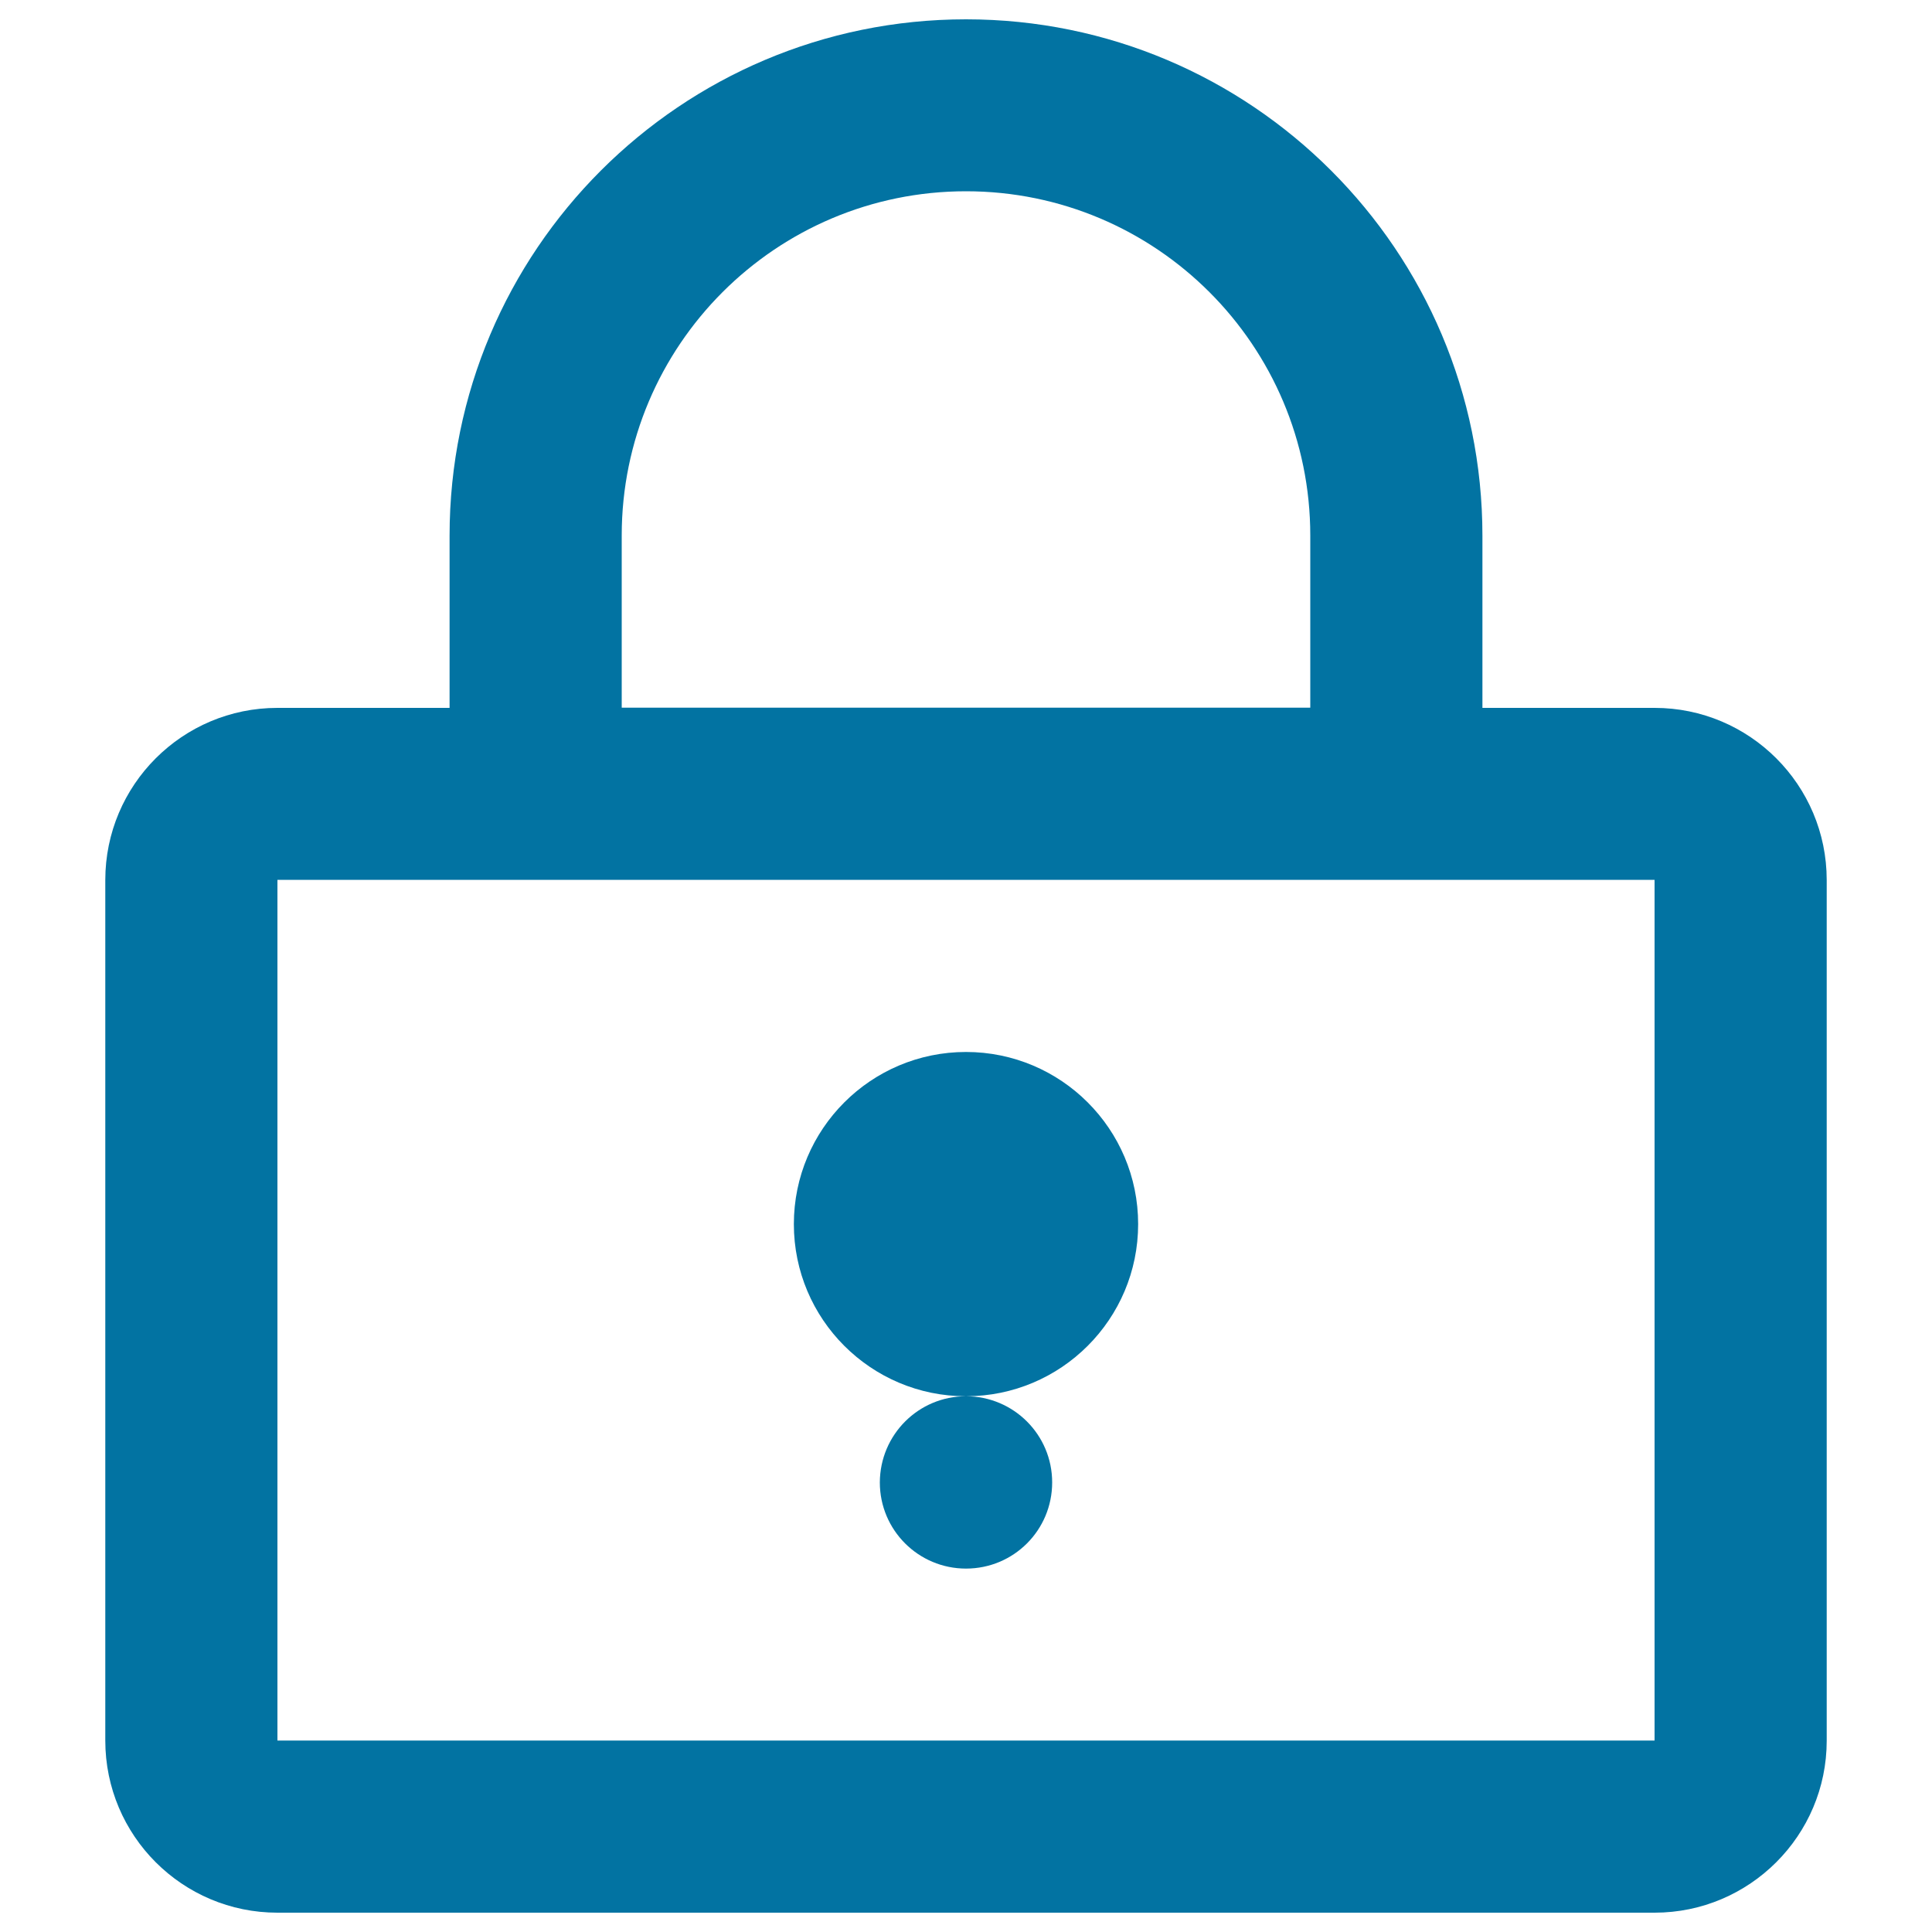 <svg xmlns="http://www.w3.org/2000/svg" viewBox="0 0 1000 1000" style="fill:#0273a2">
<title>Locked SVG icon</title>
<path d="M856.4,990H143.6c-49.2,0-89.1-39.9-89.1-89.1V455.5c0-49.2,39.9-89.1,89.1-89.1h89.1v-89.1C232.7,129.7,352.4,10,500,10s267.3,119.7,267.3,267.3v89.1h89.1c49.2,0,89.1,39.9,89.1,89.1v445.5C945.5,950.1,905.5,990,856.4,990L856.4,990z M678.2,277.2c0-98.4-79.8-178.2-178.2-178.2c-98.4,0-178.2,79.8-178.2,178.2v89.1h356.4V277.2L678.2,277.2z M856.4,455.4H143.6v445.5h712.8V455.4z M500,544.5c49.2,0,89.1,39.9,89.1,89.1s-39.9,89.1-89.1,89.1s-89.1-39.9-89.1-89.1S450.8,544.5,500,544.5z M500,722.7c24.6,0,44.6,19.9,44.6,44.6c0,24.7-19.9,44.6-44.6,44.6c-24.6,0-44.6-19.9-44.6-44.6C455.5,742.6,475.4,722.7,500,722.7z"/>
</svg>